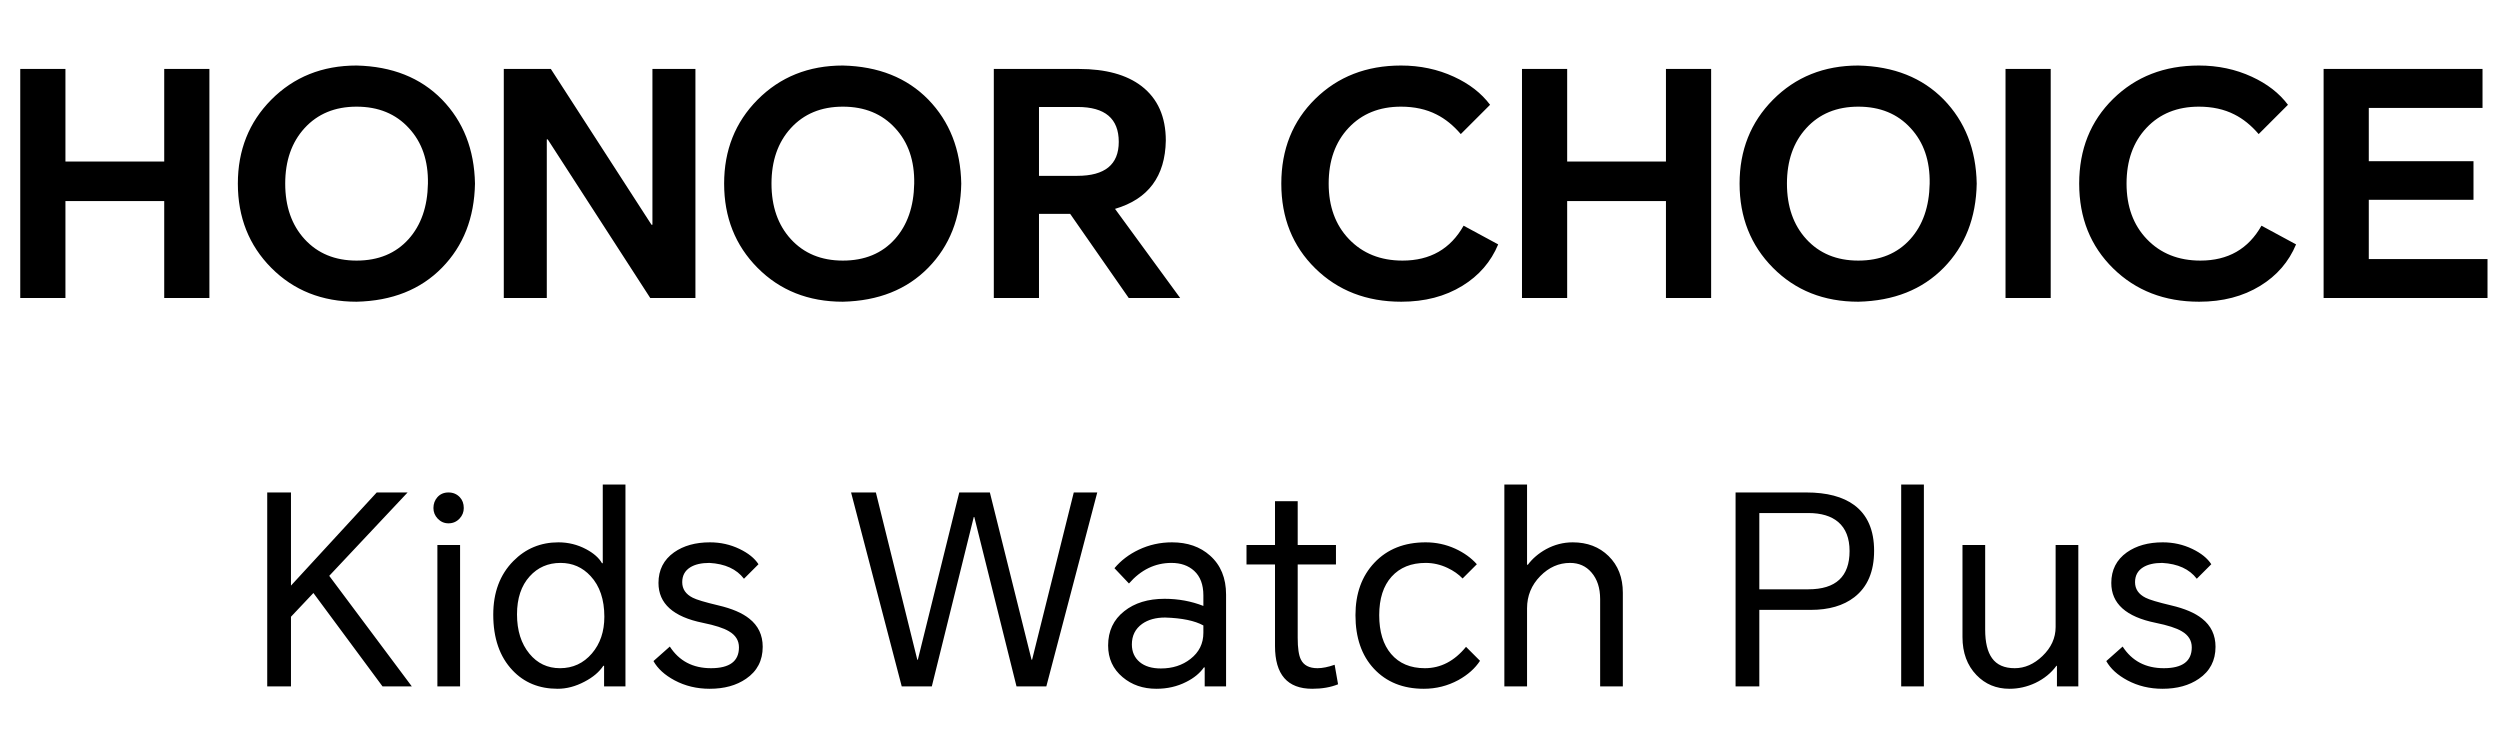 <svg width="696" height="208" viewBox="0 0 696 208" fill="none" xmlns="http://www.w3.org/2000/svg">
<path d="M5.639 82.959V19.197H18.218V44.962H45.718V19.197H58.297V82.959H45.718V55.979H18.218V82.959H5.639ZM99.27 84C89.669 84 81.746 80.848 75.5 74.544C69.312 68.298 66.218 60.49 66.218 51.121C66.218 41.81 69.312 34.031 75.5 27.785C81.804 21.424 89.727 18.243 99.27 18.243C109.159 18.474 117.083 21.626 123.039 27.699C128.996 33.829 132.062 41.637 132.235 51.121C132.062 60.664 128.996 68.472 123.039 74.544C117.083 80.617 109.159 83.769 99.27 84ZM79.404 51.121C79.404 57.483 81.197 62.63 84.782 66.563C88.426 70.554 93.255 72.549 99.27 72.549C105.342 72.549 110.171 70.554 113.757 66.563C117.227 62.688 119.02 57.541 119.136 51.121C119.251 44.76 117.487 39.612 113.844 35.68C110.2 31.689 105.342 29.694 99.27 29.694C93.255 29.694 88.426 31.689 84.782 35.68C81.197 39.612 79.404 44.76 79.404 51.121ZM140.255 82.959V19.197H153.355L181.375 62.572H181.636V19.197H193.607V82.959H181.028L152.487 38.803H152.227V82.959H140.255ZM234.649 84C225.048 84 217.125 80.848 210.879 74.544C204.691 68.298 201.597 60.49 201.597 51.121C201.597 41.81 204.691 34.031 210.879 27.785C217.183 21.424 225.106 18.243 234.649 18.243C244.538 18.474 252.462 21.626 258.419 27.699C264.375 33.829 267.441 41.637 267.614 51.121C267.441 60.664 264.375 68.472 258.419 74.544C252.462 80.617 244.538 83.769 234.649 84ZM214.783 51.121C214.783 57.483 216.576 62.63 220.161 66.563C223.805 70.554 228.634 72.549 234.649 72.549C240.721 72.549 245.55 70.554 249.136 66.563C252.606 62.688 254.399 57.541 254.515 51.121C254.63 44.76 252.866 39.612 249.223 35.68C245.579 31.689 240.721 29.694 234.649 29.694C228.634 29.694 223.805 31.689 220.161 35.68C216.576 39.612 214.783 44.76 214.783 51.121ZM328.553 82.959H314.239L297.93 59.536H289.254V82.959H276.676V19.197H300.359C307.819 19.197 313.631 20.787 317.796 23.968C322.307 27.438 324.562 32.499 324.562 39.15C324.389 49.097 319.675 55.43 310.422 58.148L328.553 82.959ZM289.254 48.953H299.925C307.617 48.953 311.463 45.801 311.463 39.497C311.463 33.019 307.646 29.781 300.012 29.781H289.254V48.953ZM417.094 68.038C415.069 72.896 411.744 76.742 407.117 79.576C402.317 82.525 396.649 84 390.114 84C380.456 84 372.475 80.906 366.171 74.718C359.867 68.529 356.715 60.664 356.715 51.121C356.715 41.579 359.867 33.713 366.171 27.525C372.475 21.337 380.427 18.243 390.027 18.243C395.348 18.243 400.264 19.284 404.775 21.366C409.055 23.332 412.409 25.935 414.838 29.173L406.683 37.328C404.601 34.899 402.346 33.077 399.917 31.863C397.083 30.417 393.786 29.694 390.027 29.694C384.013 29.694 379.154 31.66 375.453 35.593C371.752 39.526 369.901 44.702 369.901 51.121C369.901 57.483 371.781 62.63 375.54 66.563C379.357 70.554 384.331 72.549 390.461 72.549C398.153 72.549 403.821 69.31 407.464 62.833L417.094 68.038ZM423.721 82.959V19.197H436.3V44.962H463.8V19.197H476.379V82.959H463.8V55.979H436.3V82.959H423.721ZM517.352 84C507.752 84 499.828 80.848 493.582 74.544C487.394 68.298 484.3 60.49 484.3 51.121C484.3 41.81 487.394 34.031 493.582 27.785C499.886 21.424 507.809 18.243 517.352 18.243C527.242 18.474 535.165 21.626 541.122 27.699C547.079 33.829 550.144 41.637 550.317 51.121C550.144 60.664 547.079 68.472 541.122 74.544C535.165 80.617 527.242 83.769 517.352 84ZM497.486 51.121C497.486 57.483 499.279 62.63 502.865 66.563C506.508 70.554 511.337 72.549 517.352 72.549C523.425 72.549 528.254 70.554 531.839 66.563C535.31 62.688 537.102 57.541 537.218 51.121C537.334 44.76 535.57 39.612 531.926 35.68C528.283 31.689 523.425 29.694 517.352 29.694C511.337 29.694 506.508 31.689 502.865 35.68C499.279 39.612 497.486 44.76 497.486 51.121ZM570.917 19.197V82.959H558.338V19.197H570.917ZM639.224 68.038C637.2 72.896 633.874 76.742 629.247 79.576C624.447 82.525 618.779 84 612.244 84C602.586 84 594.605 80.906 588.301 74.718C581.997 68.529 578.845 60.664 578.845 51.121C578.845 41.579 581.997 33.713 588.301 27.525C594.605 21.337 602.557 18.243 612.157 18.243C617.478 18.243 622.394 19.284 626.905 21.366C631.185 23.332 634.539 25.935 636.968 29.173L628.814 37.328C626.732 34.899 624.476 33.077 622.047 31.863C619.213 30.417 615.917 29.694 612.157 29.694C606.143 29.694 601.285 31.66 597.583 35.593C593.882 39.526 592.031 44.702 592.031 51.121C592.031 57.483 593.911 62.63 597.67 66.563C601.487 70.554 606.461 72.549 612.591 72.549C620.283 72.549 625.951 69.31 629.594 62.833L639.224 68.038ZM646.892 82.959V19.197H691.135V30.041H659.471V44.875H688.62V55.632H659.471V72.115H692.523V82.959H646.892Z" fill="black"/>
<path d="M81.007 137.101V163.033L104.881 137.101H113.476L91.658 160.315L114.651 191.095H106.497L87.251 165.09L81.007 171.701V191.095H74.395V137.101H81.007ZM121.769 191.095V151.72H128.086V191.095H121.769ZM120.667 141.436C120.667 140.26 121.034 139.256 121.769 138.424C122.552 137.542 123.581 137.101 124.854 137.101C126.127 137.101 127.18 137.542 128.013 138.424C128.747 139.207 129.115 140.211 129.115 141.436C129.115 142.562 128.723 143.542 127.939 144.374C127.107 145.256 126.078 145.696 124.854 145.696C123.678 145.696 122.675 145.256 121.842 144.374C121.058 143.542 120.667 142.562 120.667 141.436ZM174.127 191.095H168.177V185.365H167.956C166.83 187.079 165.091 188.548 162.741 189.773C160.243 191.095 157.745 191.756 155.248 191.756C150.105 191.756 145.918 190.042 142.686 186.614C139.111 182.843 137.323 177.676 137.323 171.114C137.323 164.943 139.184 159.972 142.906 156.201C146.334 152.724 150.522 150.986 155.468 150.986C158.211 150.986 160.782 151.622 163.181 152.896C165.287 154.022 166.756 155.32 167.589 156.789H167.809V134.898H174.127V191.095ZM143.935 171.04C143.935 175.546 145.086 179.194 147.387 181.986C149.591 184.679 152.432 186.026 155.909 186.026C159.484 186.026 162.447 184.655 164.797 181.912C167.099 179.219 168.25 175.815 168.25 171.701C168.25 166.902 166.977 163.131 164.43 160.388C162.177 157.94 159.386 156.715 156.056 156.715C152.579 156.715 149.714 157.964 147.461 160.462C145.11 163.058 143.935 166.584 143.935 171.04ZM186.479 180.002C189.074 184.018 192.894 186.026 197.939 186.026C203.13 186.026 205.725 184.092 205.725 180.223C205.725 178.313 204.795 176.819 202.934 175.742C201.465 174.86 199.04 174.077 195.661 173.391C187.434 171.726 183.32 168.028 183.32 162.298C183.32 158.674 184.765 155.834 187.654 153.777C190.299 151.916 193.629 150.986 197.645 150.986C200.583 150.986 203.326 151.598 205.872 152.822C208.321 153.997 210.084 155.418 211.161 157.083L207.121 161.123C205.064 158.43 201.856 156.96 197.498 156.715C195.245 156.715 193.457 157.132 192.135 157.964C190.666 158.895 189.931 160.266 189.931 162.078C189.931 163.988 190.911 165.433 192.87 166.412C193.898 166.951 196.273 167.661 199.995 168.543C203.766 169.424 206.631 170.648 208.59 172.216C211.088 174.175 212.337 176.795 212.337 180.076C212.337 183.896 210.794 186.859 207.709 188.965C205.015 190.826 201.636 191.756 197.571 191.756C193.996 191.756 190.739 190.973 187.801 189.405C185.058 187.936 183.1 186.149 181.924 184.043L186.479 180.002ZM251.042 191.095L236.938 137.101H243.843L255.376 183.676H255.523L267.056 137.101H275.578L287.185 183.676H287.332L298.938 137.101H305.476L291.298 191.095H282.997L271.244 143.933H271.097L259.416 191.095H251.042ZM326.278 150.986C330.588 150.986 334.114 152.21 336.857 154.659C339.844 157.303 341.338 160.927 341.338 165.531V191.095H335.387V185.806H335.167C334.041 187.422 332.4 188.769 330.245 189.846C327.747 191.12 324.98 191.756 321.944 191.756C318.222 191.756 315.088 190.679 312.541 188.524C309.848 186.271 308.501 183.333 308.501 179.709C308.501 175.693 309.994 172.509 312.982 170.159C315.871 167.857 319.618 166.706 324.221 166.706C328.041 166.706 331.641 167.367 335.02 168.69V165.751C335.02 162.764 334.163 160.486 332.449 158.919C330.833 157.45 328.727 156.715 326.131 156.715C321.577 156.715 317.634 158.625 314.304 162.445L310.264 158.185C312.076 156.03 314.329 154.316 317.022 153.042C319.912 151.671 322.997 150.986 326.278 150.986ZM315.112 179.415C315.112 181.472 315.847 183.112 317.316 184.337C318.736 185.512 320.695 186.1 323.193 186.1C326.425 186.1 329.168 185.218 331.42 183.455C333.82 181.594 335.02 179.17 335.02 176.183V174.126C332.62 172.803 329.07 172.069 324.368 171.922C321.773 171.922 319.642 172.51 317.977 173.685C316.067 175.056 315.112 176.966 315.112 179.415ZM371.931 151.72V157.156H361.279V177.578C361.279 180.419 361.573 182.427 362.16 183.602C362.944 185.218 364.487 186.026 366.788 186.026C368.16 186.026 369.751 185.708 371.563 185.071L372.518 190.507C370.461 191.34 368.062 191.756 365.319 191.756C358.414 191.756 354.961 187.789 354.961 179.856V157.156H347.027V151.72H354.961V139.526H361.279V151.72H371.931ZM396.902 150.986C399.791 150.986 402.534 151.573 405.13 152.749C407.578 153.875 409.586 155.32 411.153 157.083L407.187 161.05C406.06 159.874 404.664 158.895 402.999 158.111C401.04 157.181 399.008 156.715 396.902 156.715C392.886 156.715 389.727 157.989 387.426 160.535C385.124 163.082 383.973 166.657 383.973 171.261C383.973 175.864 385.075 179.464 387.279 182.059C389.531 184.704 392.666 186.026 396.682 186.026C401.089 186.026 404.909 184.043 408.141 180.076L412.035 183.969C410.664 186.075 408.656 187.863 406.011 189.332C403.024 190.948 399.816 191.756 396.388 191.756C390.609 191.756 385.981 189.895 382.504 186.173C379.076 182.5 377.361 177.529 377.361 171.261C377.361 165.237 379.125 160.364 382.651 156.642C386.226 152.871 390.976 150.986 396.902 150.986ZM418.813 134.898H425.131V157.23H425.351C426.625 155.516 428.314 154.071 430.42 152.896C432.771 151.622 435.244 150.986 437.84 150.986C441.904 150.986 445.235 152.259 447.83 154.805C450.475 157.401 451.797 160.805 451.797 165.017V191.095H445.48V166.78C445.48 163.694 444.671 161.221 443.055 159.36C441.537 157.597 439.554 156.715 437.105 156.715C433.971 156.715 431.204 157.94 428.804 160.388C426.355 162.886 425.131 165.874 425.131 169.351V191.095H418.813V134.898ZM483.184 191.095V137.101H502.871C508.601 137.101 513.058 138.277 516.241 140.628C519.914 143.37 521.751 147.606 521.751 153.336C521.751 159.115 519.914 163.425 516.241 166.265C513.205 168.616 509.164 169.791 504.12 169.791H489.795V191.095H483.184ZM489.795 164.062H503.459C511.099 164.062 514.919 160.511 514.919 153.41C514.919 149.835 513.866 147.141 511.76 145.329C509.801 143.664 507.034 142.831 503.459 142.831H489.795V164.062ZM529.291 191.095V134.898H535.609V191.095H529.291ZM559.431 191.756C555.758 191.756 552.697 190.483 550.248 187.936C547.653 185.243 546.355 181.717 546.355 177.358V151.72H552.672V175.301C552.672 178.827 553.309 181.472 554.582 183.235C555.905 185.096 558.011 186.026 560.9 186.026C563.691 186.026 566.263 184.9 568.613 182.647C571.062 180.296 572.286 177.603 572.286 174.566V151.72H578.604V191.095H572.654V185.365H572.507C571.038 187.373 569.079 188.965 566.63 190.14C564.328 191.217 561.928 191.756 559.431 191.756ZM590.942 180.002C593.538 184.018 597.358 186.026 602.402 186.026C607.594 186.026 610.189 184.092 610.189 180.223C610.189 178.313 609.259 176.819 607.398 175.742C605.928 174.86 603.504 174.077 600.125 173.391C591.897 171.726 587.784 168.028 587.784 162.298C587.784 158.674 589.228 155.834 592.118 153.777C594.762 151.916 598.093 150.986 602.108 150.986C605.047 150.986 607.789 151.598 610.336 152.822C612.785 153.997 614.548 155.418 615.625 157.083L611.585 161.123C609.528 158.43 606.32 156.96 601.962 156.715C599.709 156.715 597.921 157.132 596.599 157.964C595.13 158.895 594.395 160.266 594.395 162.078C594.395 163.988 595.375 165.433 597.334 166.412C598.362 166.951 600.737 167.661 604.459 168.543C608.23 169.424 611.095 170.648 613.054 172.216C615.552 174.175 616.801 176.795 616.801 180.076C616.801 183.896 615.258 186.859 612.173 188.965C609.479 190.826 606.1 191.756 602.035 191.756C598.46 191.756 595.203 190.973 592.265 189.405C589.522 187.936 587.563 186.149 586.388 184.043L590.942 180.002Z" fill="black"/>
</svg>
